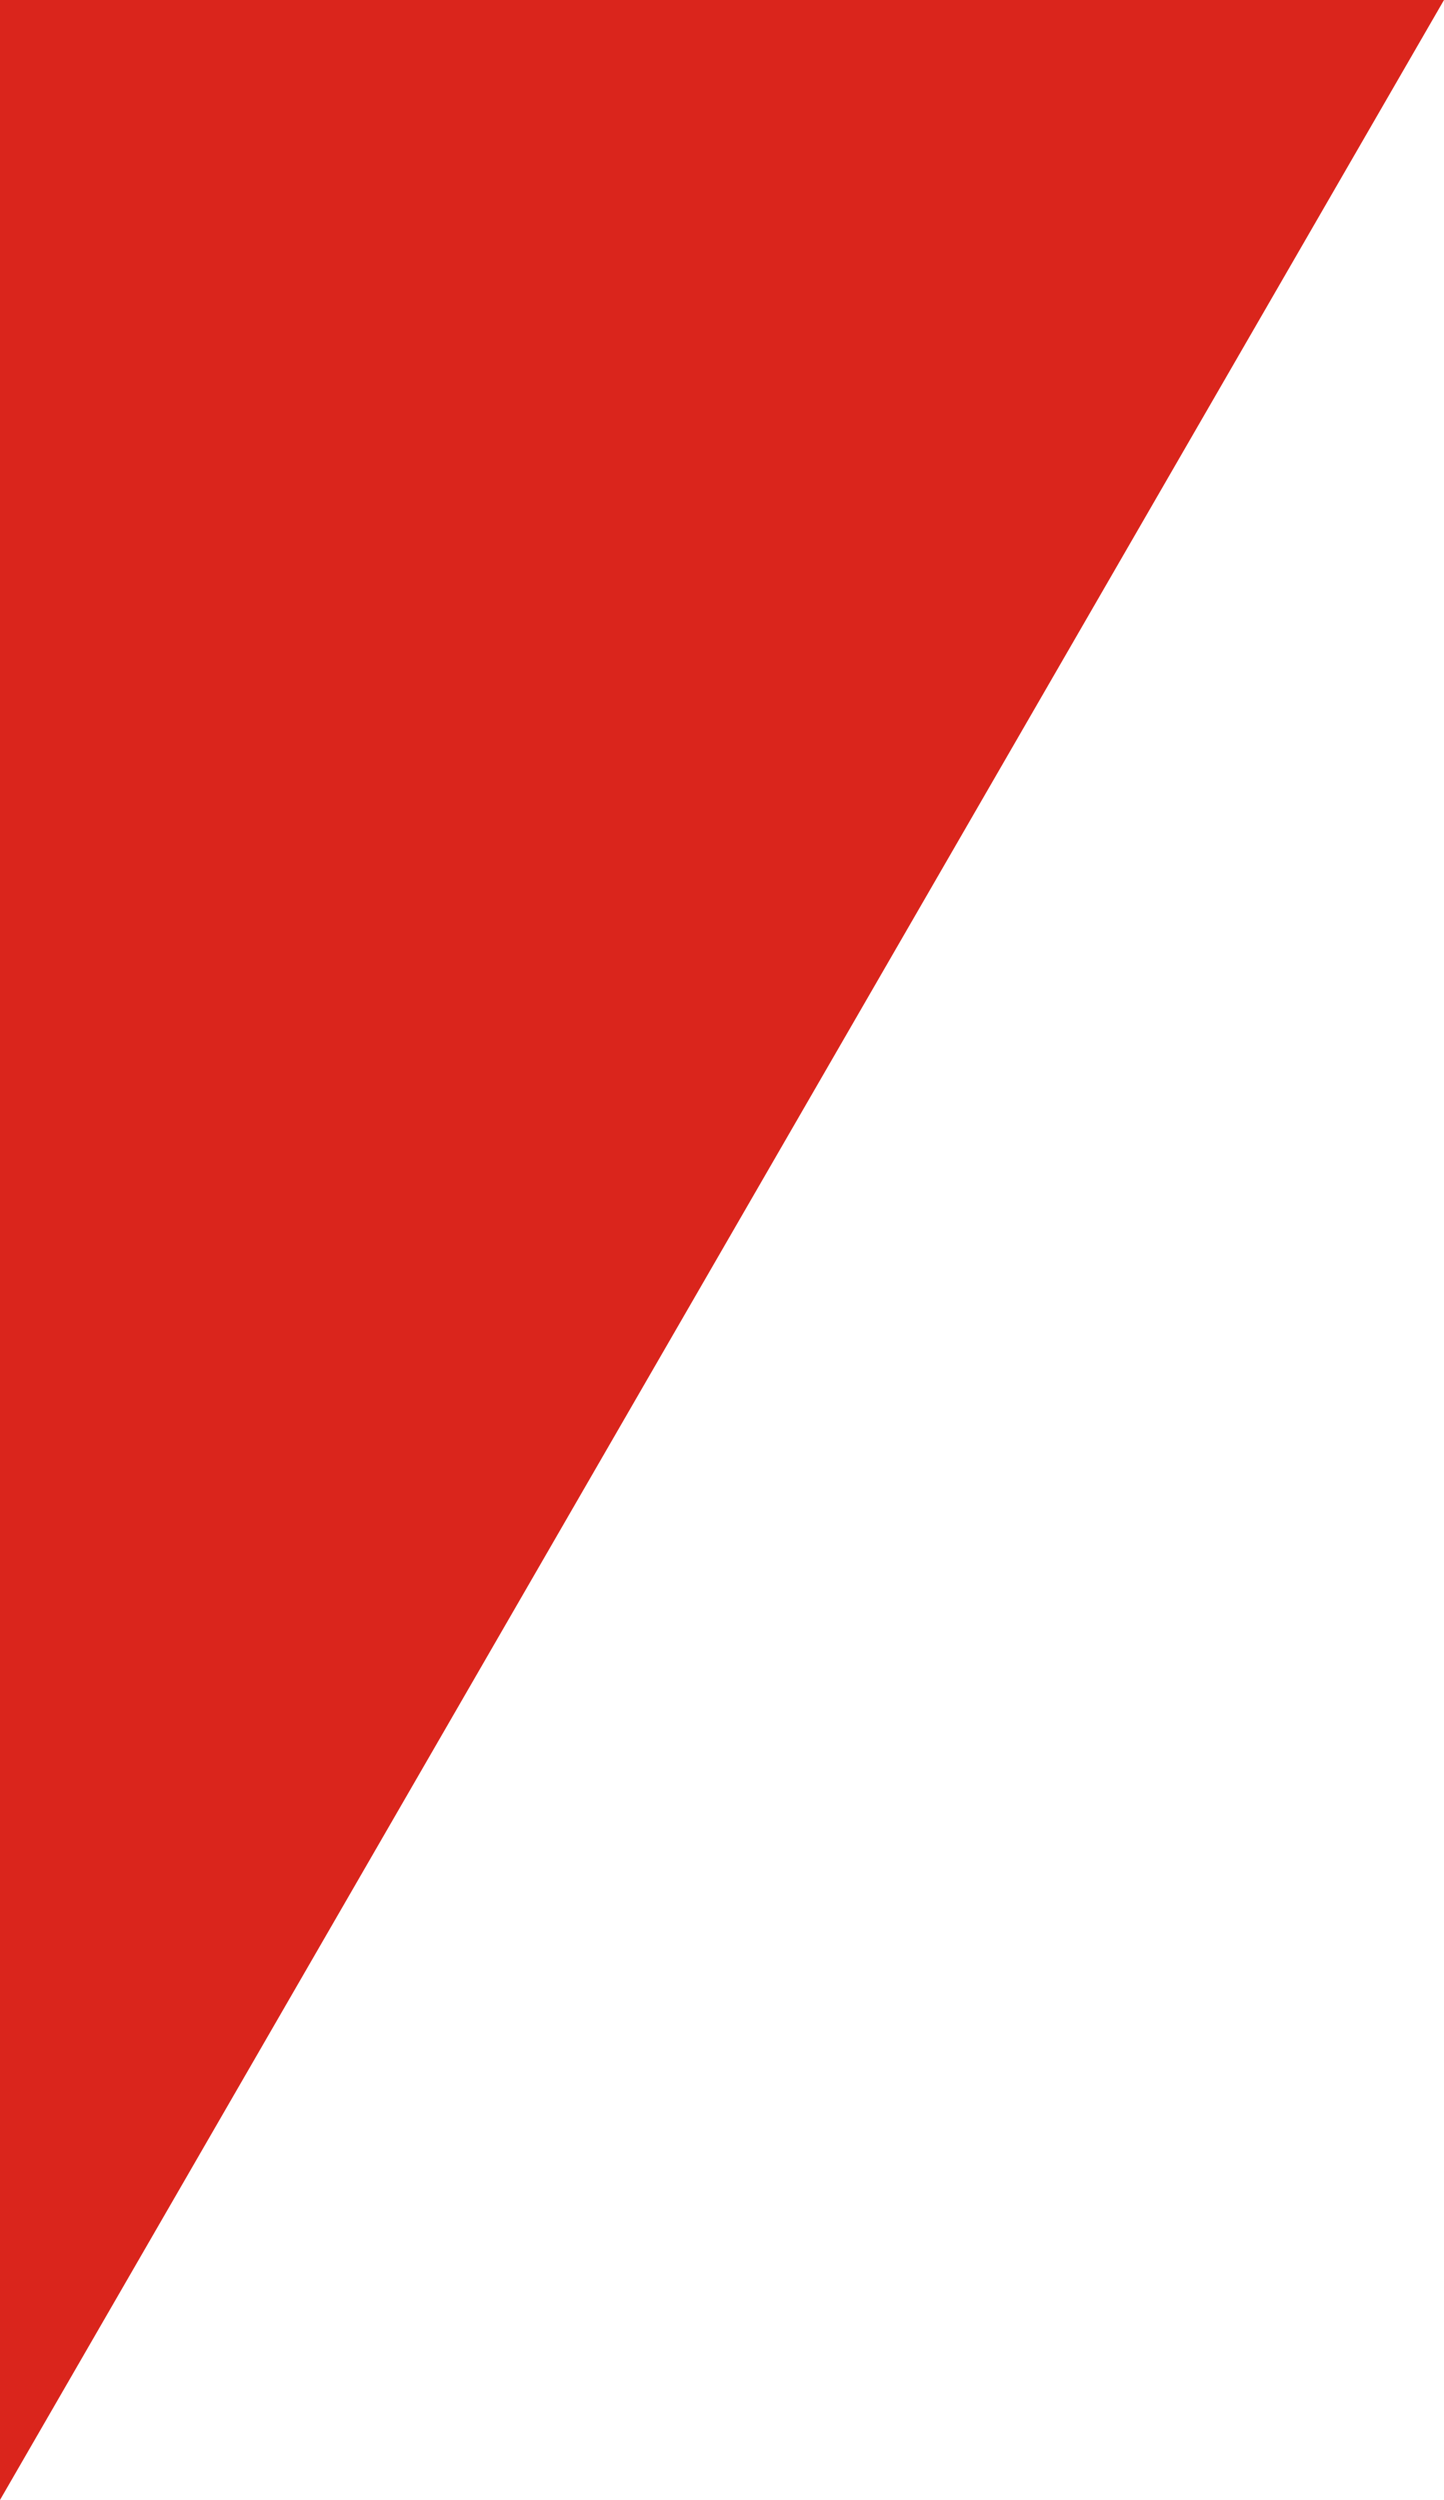 <?xml version="1.0" encoding="UTF-8" standalone="no"?>
<svg xmlns:dc="http://purl.org/dc/elements/1.1/" xmlns:cc="http://creativecommons.org/ns#" xmlns:rdf="http://www.w3.org/1999/02/22-rdf-syntax-ns#" xmlns:svg="http://www.w3.org/2000/svg" xmlns="http://www.w3.org/2000/svg" xmlns:sodipodi="http://sodipodi.sourceforge.net/DTD/sodipodi-0.dtd" xmlns:inkscape="http://www.inkscape.org/namespaces/inkscape" id="svg25" version="1.1" viewBox="0 0 341.937 591.679" height="591.679" width="341.937" sodipodi:docname="angle1.svg" inkscape:version="0.92.3 (2405546, 2018-03-11)">
  <sodipodi:namedview pagecolor="#ffffff" bordercolor="#666666" borderopacity="1" objecttolerance="10" gridtolerance="10" guidetolerance="10" inkscape:pageopacity="0" inkscape:pageshadow="2" inkscape:window-width="1680" inkscape:window-height="987" id="namedview17" showgrid="false" inkscape:zoom="0.39886491" inkscape:cx="170.96851" inkscape:cy="295.83951" inkscape:window-x="-8" inkscape:window-y="-8" inkscape:window-maximized="1" inkscape:current-layer="svg25"/>
  <defs id="defs20"/>
  <path id="rect847" d="M 0,-4.4e-4 H 341.937 L 0,591.679 Z" style="opacity:1;fill:#da251c;fill-opacity:1;stroke:none;stroke-width:3.78;stroke-miterlimit:4;stroke-dasharray:none;stroke-opacity:0.988"/>
</svg>